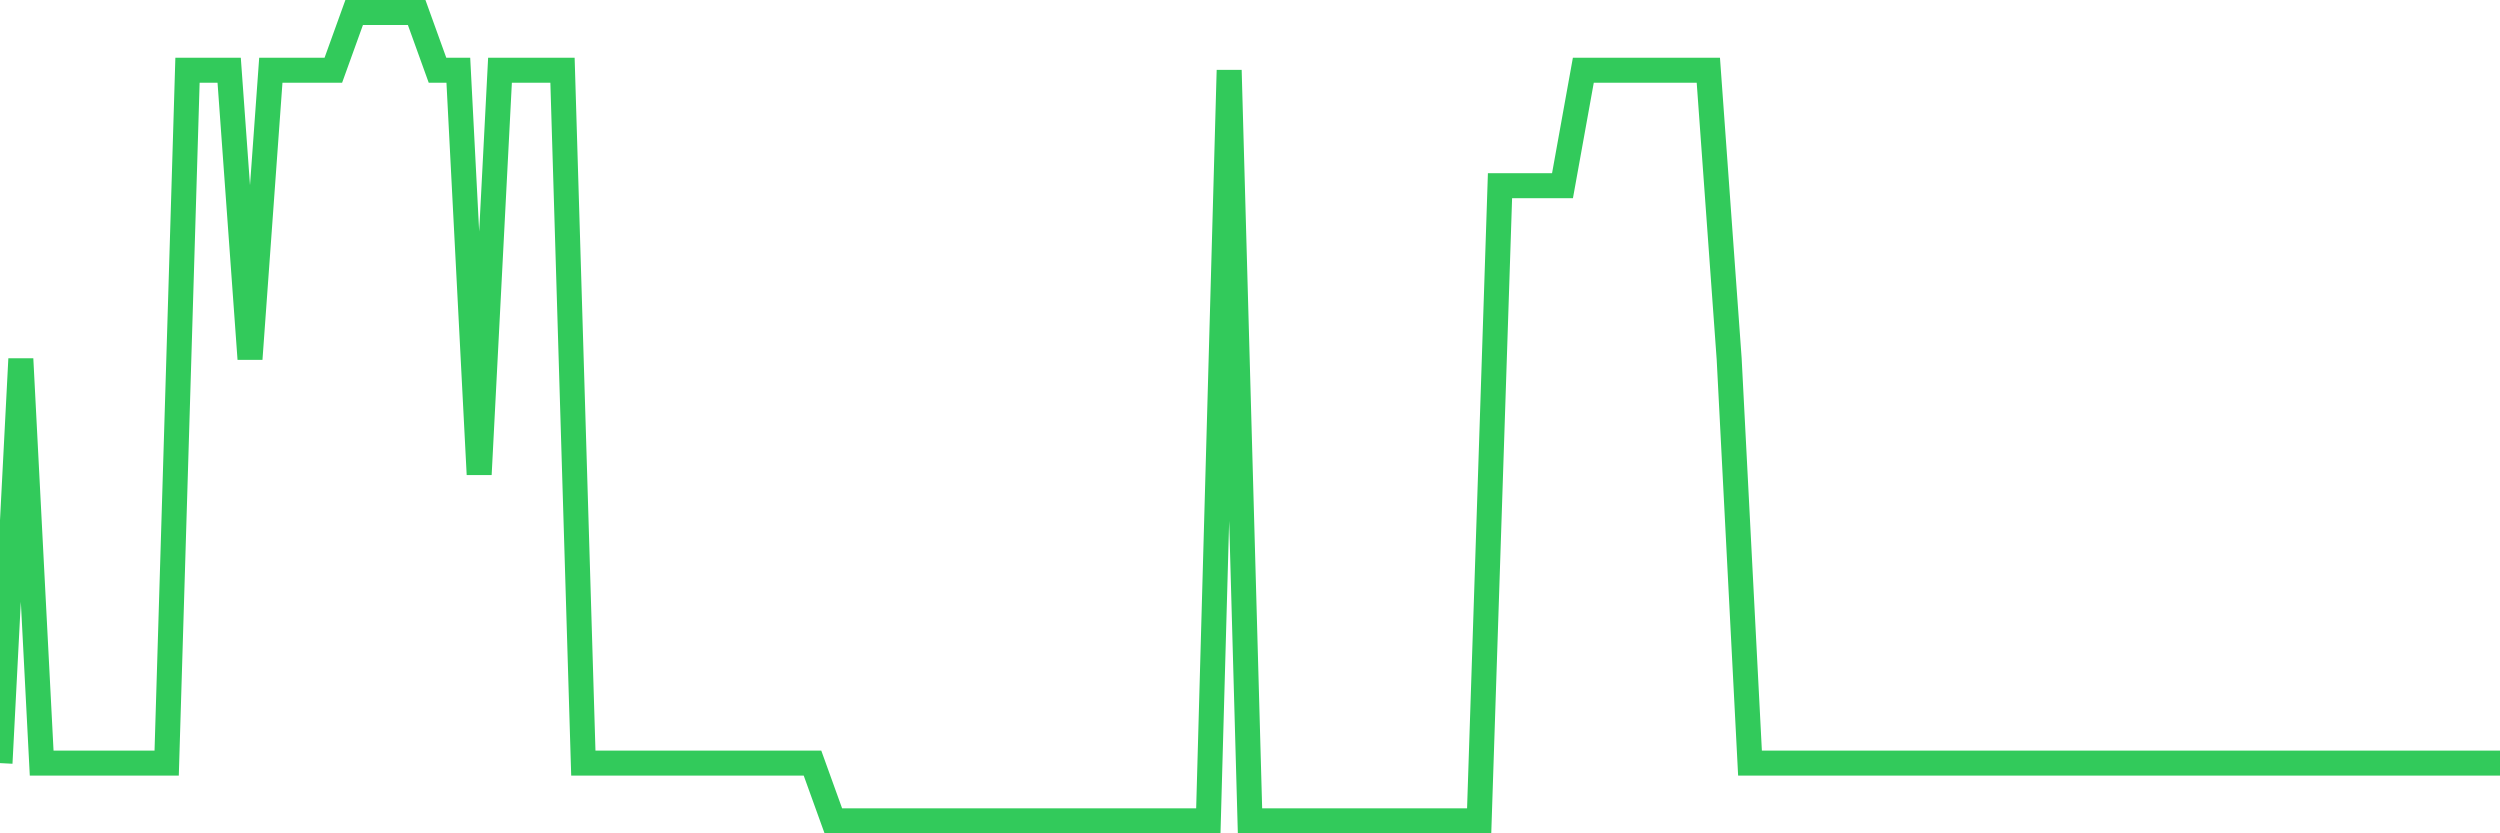 <svg
  xmlns="http://www.w3.org/2000/svg"
  xmlns:xlink="http://www.w3.org/1999/xlink"
  width="120"
  height="40"
  viewBox="0 0 120 40"
  preserveAspectRatio="none"
>
  <polyline
    points="0,36.629 1,17.229 2,36.629 3,36.629 4,36.629 5,36.629 6,36.629 7,36.629 8,36.629 9,3.371 10,3.371 11,3.371 12,17.229 13,3.371 14,3.371 15,3.371 16,3.371 17,0.6 18,0.6 19,0.6 20,0.6 21,3.371 22,3.371 23,22.771 24,3.371 25,3.371 26,3.371 27,3.371 28,36.629 29,36.629 30,36.629 31,36.629 32,36.629 33,36.629 34,36.629 35,36.629 36,36.629 37,36.629 38,36.629 39,36.629 40,39.4 41,39.4 42,39.4 43,39.4 44,39.4 45,39.4 46,39.4 47,39.4 48,39.4 49,39.4 50,39.4 51,39.4 52,39.4 53,39.4 54,39.4 55,39.4 56,39.4 57,39.4 58,39.4 59,3.371 60,39.4 61,39.4 62,39.4 63,39.4 64,39.4 65,39.4 66,39.4 67,39.4 68,39.4 69,39.4 70,39.4 71,39.4 72,8.914 73,8.914 74,8.914 75,8.914 76,3.371 77,3.371 78,3.371 79,3.371 80,3.371 81,3.371 82,3.371 83,17.229 84,36.629 85,36.629 86,36.629 87,36.629 88,36.629 89,36.629 90,36.629 91,36.629 92,36.629 93,36.629 94,36.629 95,36.629 96,36.629 97,36.629 98,36.629 99,36.629 100,36.629 101,36.629 102,36.629 103,36.629 104,36.629 105,36.629 106,36.629 107,36.629 108,36.629 109,36.629 110,36.629 111,36.629 112,36.629 113,36.629 114,36.629 115,36.629 116,36.629 117,36.629 118,36.629 119,36.629 120,36.629"
    fill="none"
    stroke="#32ca5b"
    stroke-width="1.2"
  >
  </polyline>
</svg>